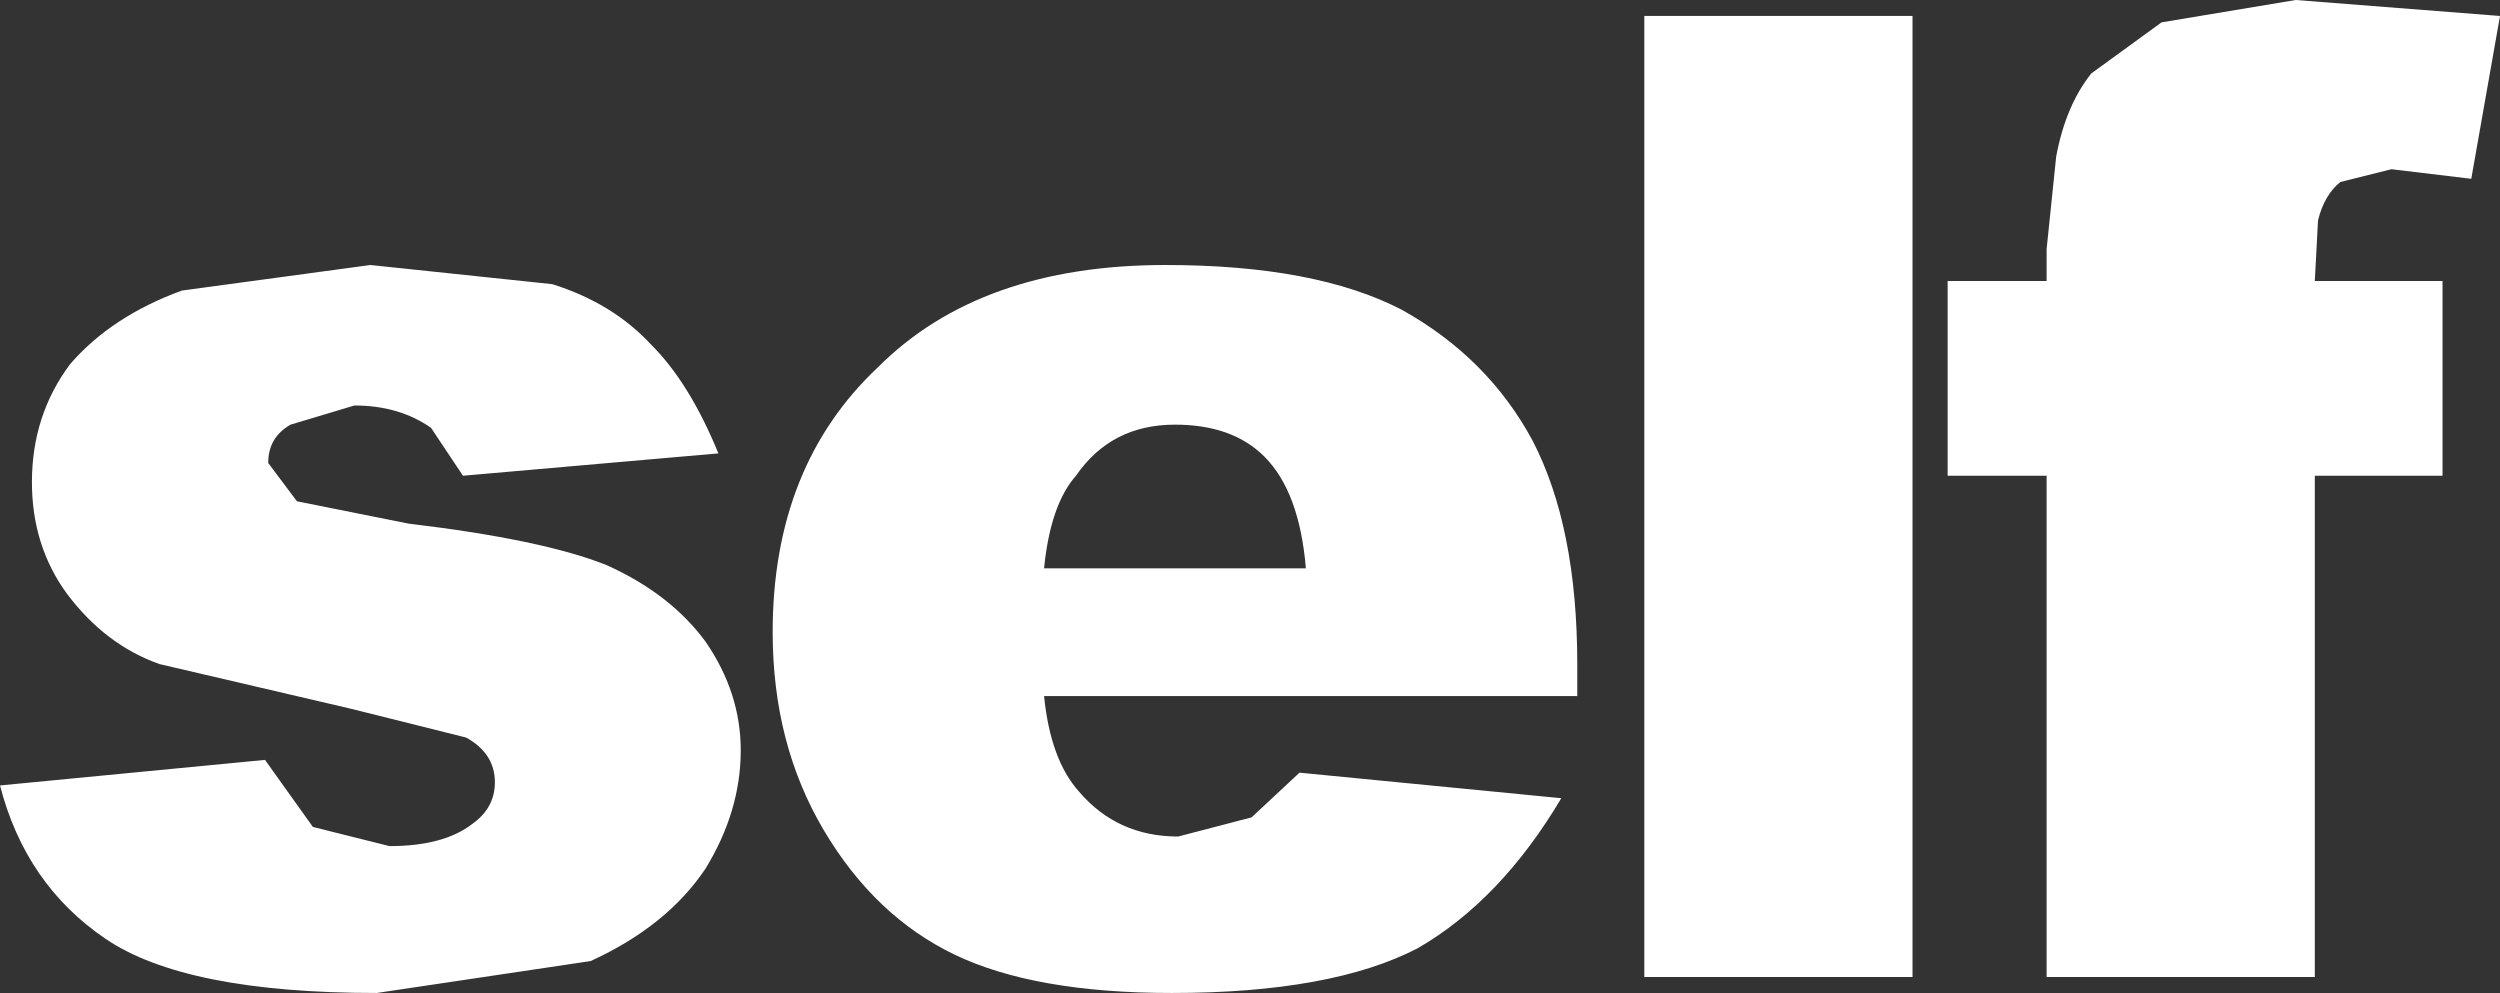 <?xml version="1.0" encoding="UTF-8" standalone="no"?>
<svg xmlns:xlink="http://www.w3.org/1999/xlink" height="15.55px" width="39.15px" xmlns="http://www.w3.org/2000/svg">
  <rect width="100%" height="100%" fill="#333333" stroke="none"/>
  <g transform="matrix(1.0, 0.0, 0.0, 1.0, 19.6, 7.8)">
    <path d="M-13.8 -3.65 L-10.95 -3.35 Q-10.0 -3.05 -9.4 -2.4 -8.8 -1.8 -8.35 -0.7 L-12.35 -0.35 -12.85 -1.1 Q-13.35 -1.45 -14.05 -1.45 L-15.05 -1.15 Q-15.4 -0.95 -15.4 -0.55 L-14.95 0.05 -13.2 0.4 Q-11.1 0.65 -10.1 1.05 -9.1 1.5 -8.55 2.25 -8.0 3.05 -8.0 3.95 -8.0 4.9 -8.55 5.8 -9.15 6.7 -10.35 7.25 L-13.7 7.75 Q-16.7 7.75 -17.95 6.9 -19.2 6.05 -19.6 4.5 L-15.45 4.1 -14.7 5.15 -13.5 5.45 Q-12.65 5.45 -12.2 5.1 -11.85 4.85 -11.85 4.45 -11.85 4.0 -12.3 3.75 L-14.1 3.3 -17.1 2.6 Q-17.95 2.3 -18.55 1.5 -19.1 0.75 -19.1 -0.25 -19.1 -1.3 -18.5 -2.1 -17.85 -2.85 -16.75 -3.25 L-13.8 -3.65 M2.35 -2.95 Q3.7 -2.2 4.4 -0.9 5.1 0.45 5.1 2.6 L5.1 3.1 -3.25 3.1 Q-3.15 4.1 -2.7 4.6 -2.1 5.3 -1.15 5.3 L0.0 5.0 0.75 4.3 4.85 4.7 Q3.9 6.3 2.6 7.05 1.25 7.75 -1.25 7.75 -3.4 7.75 -4.65 7.15 -5.9 6.55 -6.7 5.2 -7.5 3.85 -7.5 2.1 -7.5 -0.5 -5.85 -2.05 -4.25 -3.65 -1.35 -3.65 1.0 -3.65 2.35 -2.95 M-3.25 1.1 L0.85 1.1 Q0.75 -0.1 0.2 -0.65 -0.3 -1.15 -1.2 -1.15 -2.2 -1.15 -2.75 -0.35 -3.15 0.1 -3.25 1.1 M6.15 -7.55 L10.35 -7.55 10.35 7.5 6.15 7.5 6.15 -7.55 M19.1 -5.0 L17.85 -5.15 17.05 -4.95 Q16.8 -4.75 16.7 -4.35 L16.65 -3.4 18.65 -3.4 18.65 -0.35 16.65 -0.35 16.65 7.5 12.45 7.5 12.45 -0.35 10.9 -0.35 10.9 -3.4 12.45 -3.4 12.45 -3.9 12.6 -5.35 Q12.75 -6.15 13.15 -6.65 L14.25 -7.45 16.35 -7.8 19.55 -7.55 19.1 -5.0" fill="#ffffff" fill-rule="evenodd" stroke="none"/>
  </g>
</svg>
